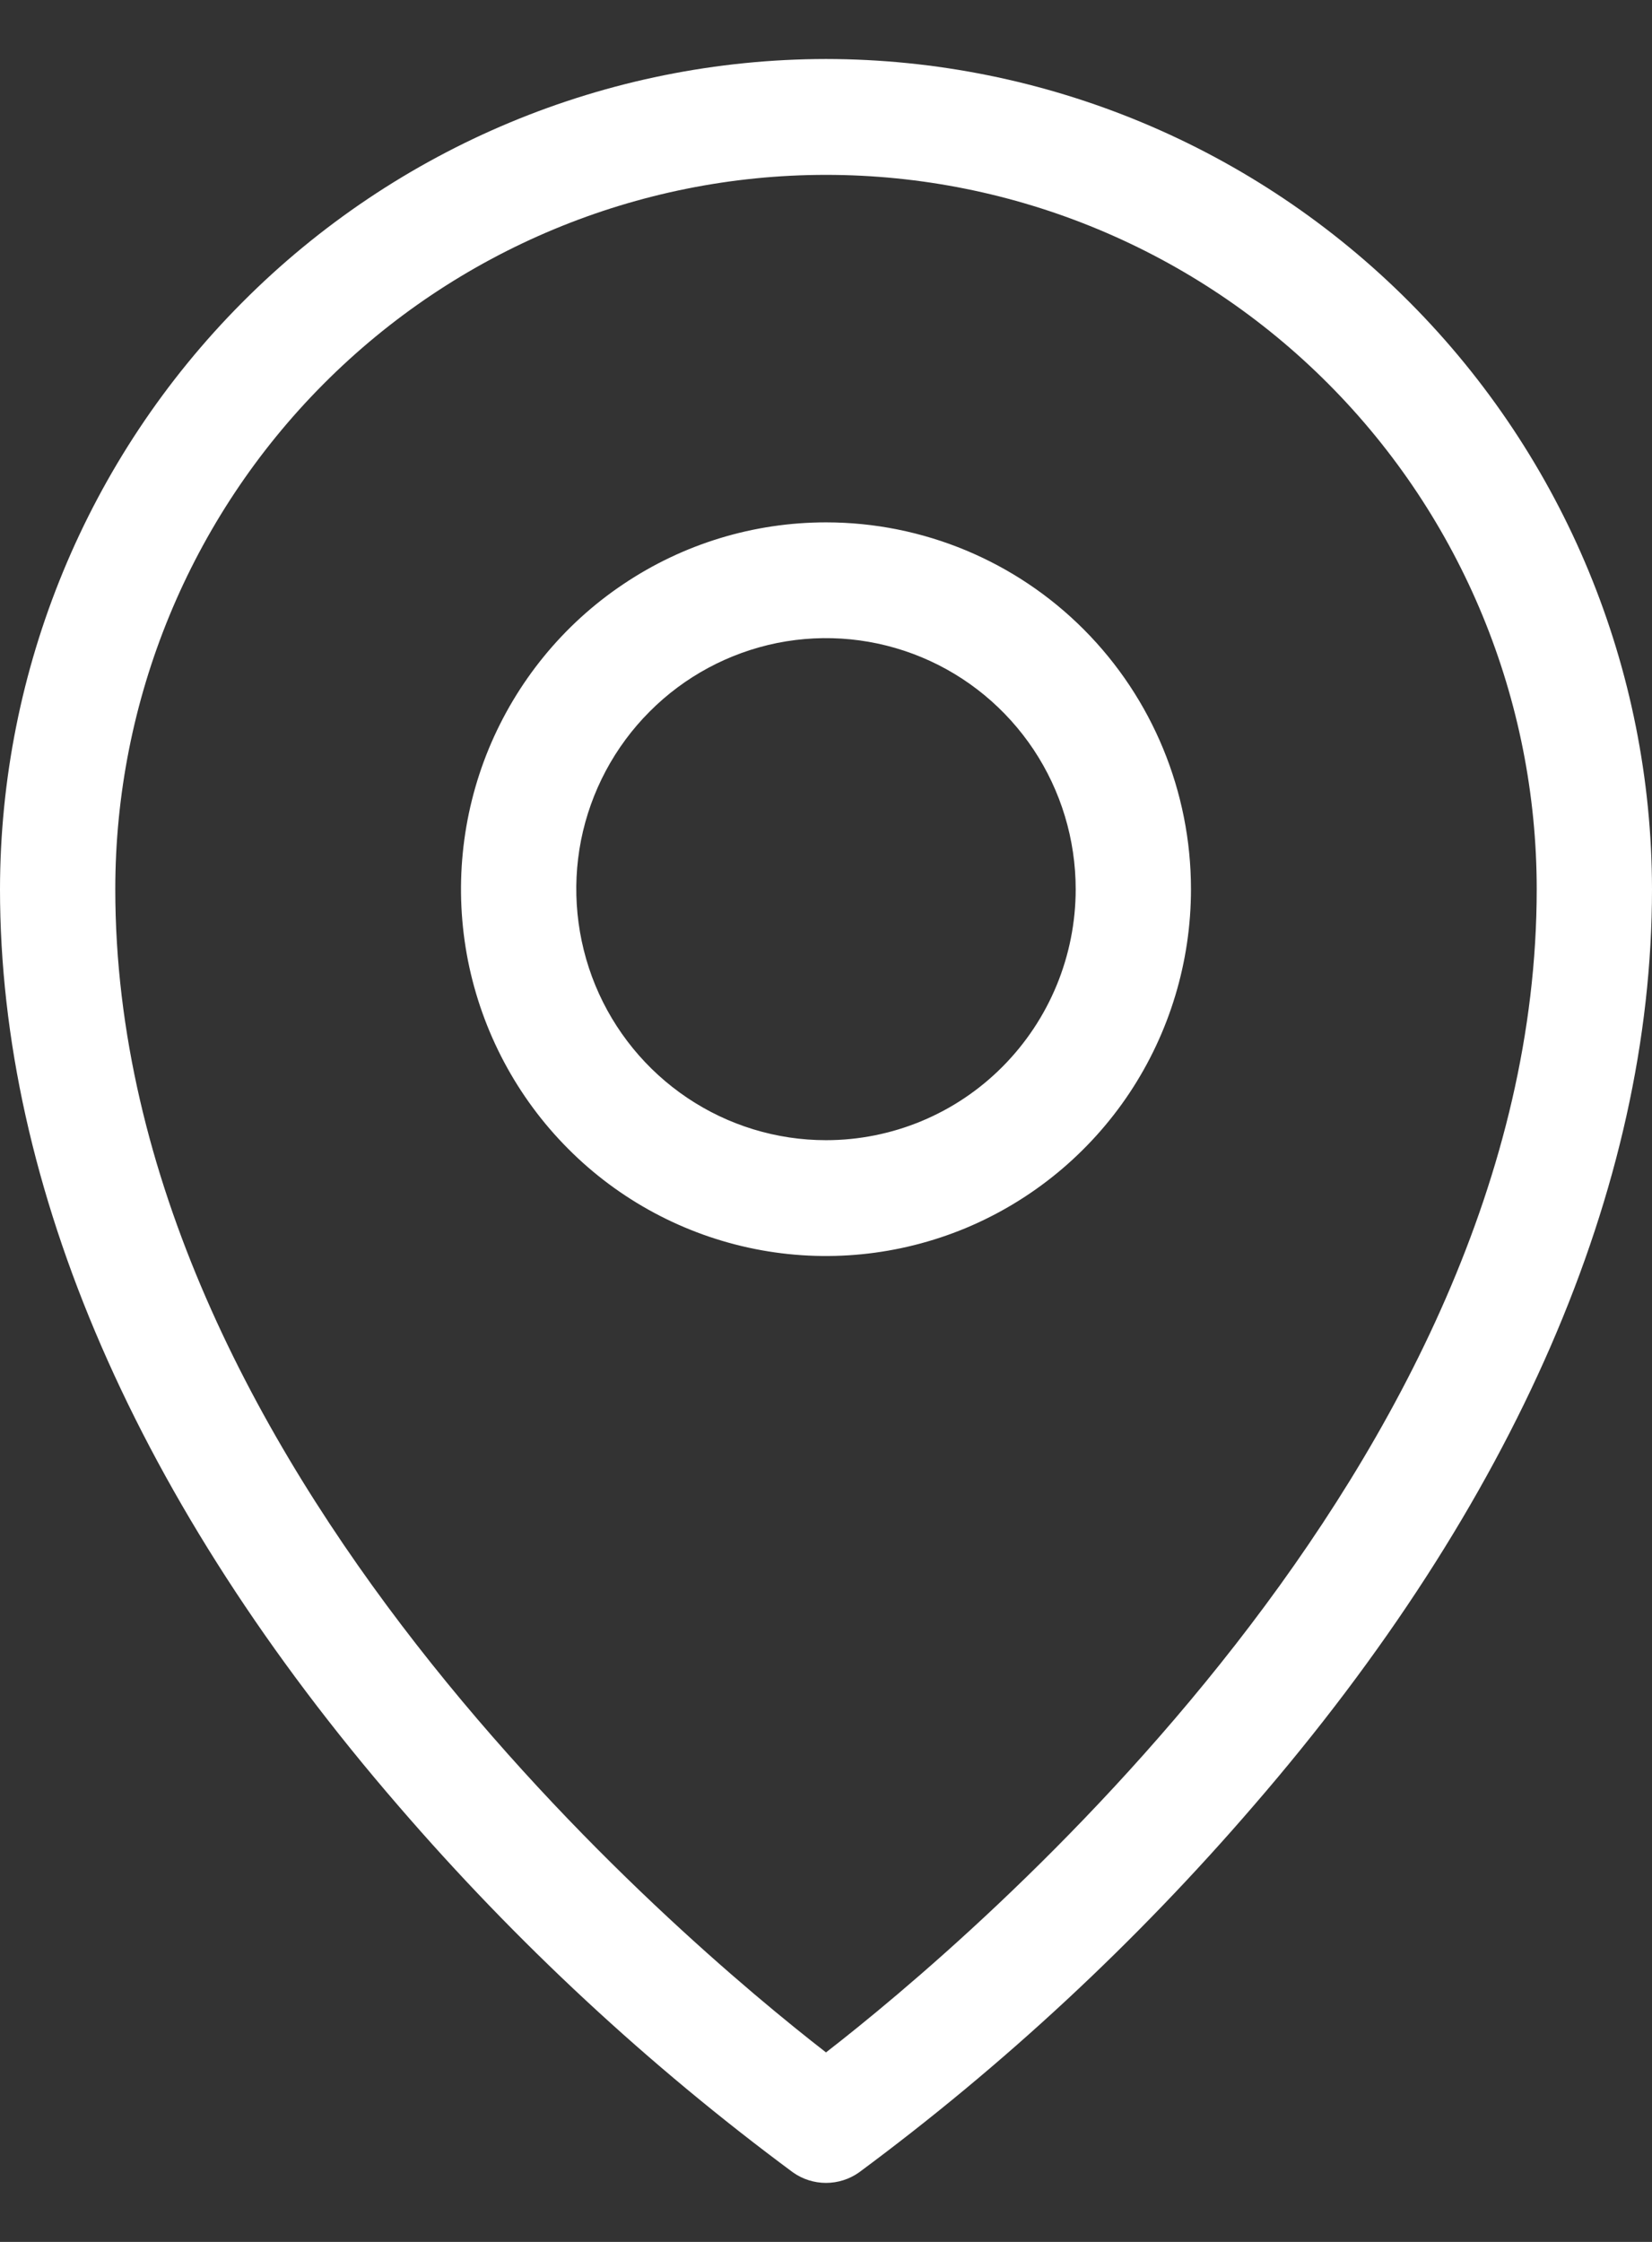 <svg width="14" height="19" viewBox="0 0 14 19" fill="none" xmlns="http://www.w3.org/2000/svg">
<rect x="0" y="0" width="14" height="19" fill="#333333" stroke="none"/>
<path id="Vector" d="M7 4.427C6.388 4.427 5.79 4.609 5.282 4.951C4.773 5.292 4.377 5.778 4.142 6.346C3.908 6.914 3.847 7.539 3.966 8.142C4.086 8.745 4.38 9.299 4.813 9.734C5.245 10.169 5.797 10.465 6.397 10.585C6.997 10.705 7.618 10.643 8.184 10.408C8.749 10.172 9.232 9.774 9.572 9.263C9.912 8.751 10.093 8.15 10.093 7.536C10.093 6.711 9.767 5.92 9.187 5.337C8.607 4.754 7.82 4.427 7 4.427ZM7 9.663C6.581 9.663 6.172 9.538 5.824 9.304C5.476 9.07 5.205 8.738 5.045 8.35C4.885 7.961 4.843 7.533 4.924 7.121C5.006 6.708 5.208 6.329 5.504 6.032C5.8 5.734 6.177 5.532 6.587 5.449C6.998 5.367 7.423 5.409 7.81 5.57C8.197 5.731 8.527 6.004 8.76 6.354C8.992 6.704 9.116 7.115 9.116 7.536C9.116 8.1 8.893 8.641 8.496 9.04C8.1 9.439 7.561 9.663 7 9.663ZM7 0.5C5.144 0.502 3.365 1.244 2.053 2.563C0.74 3.882 0.002 5.67 0 7.536C0 10.064 1.167 12.75 3.375 15.303C4.372 16.46 5.494 17.503 6.72 18.411C6.802 18.469 6.9 18.5 7 18.5C7.1 18.5 7.198 18.469 7.28 18.411C8.506 17.503 9.628 16.46 10.624 15.303C12.833 12.75 14 10.067 14 7.536C13.998 5.67 13.26 3.882 11.947 2.563C10.635 1.244 8.856 0.502 7 0.5ZM7 17.394C5.779 16.447 0.977 12.413 0.977 7.536C0.977 5.93 1.611 4.39 2.741 3.255C3.87 2.12 5.403 1.482 7 1.482C8.597 1.482 10.13 2.12 11.259 3.255C12.389 4.39 13.023 5.93 13.023 7.536C13.023 12.413 8.221 16.447 7 17.394Z" fill="white"/>
</svg>

